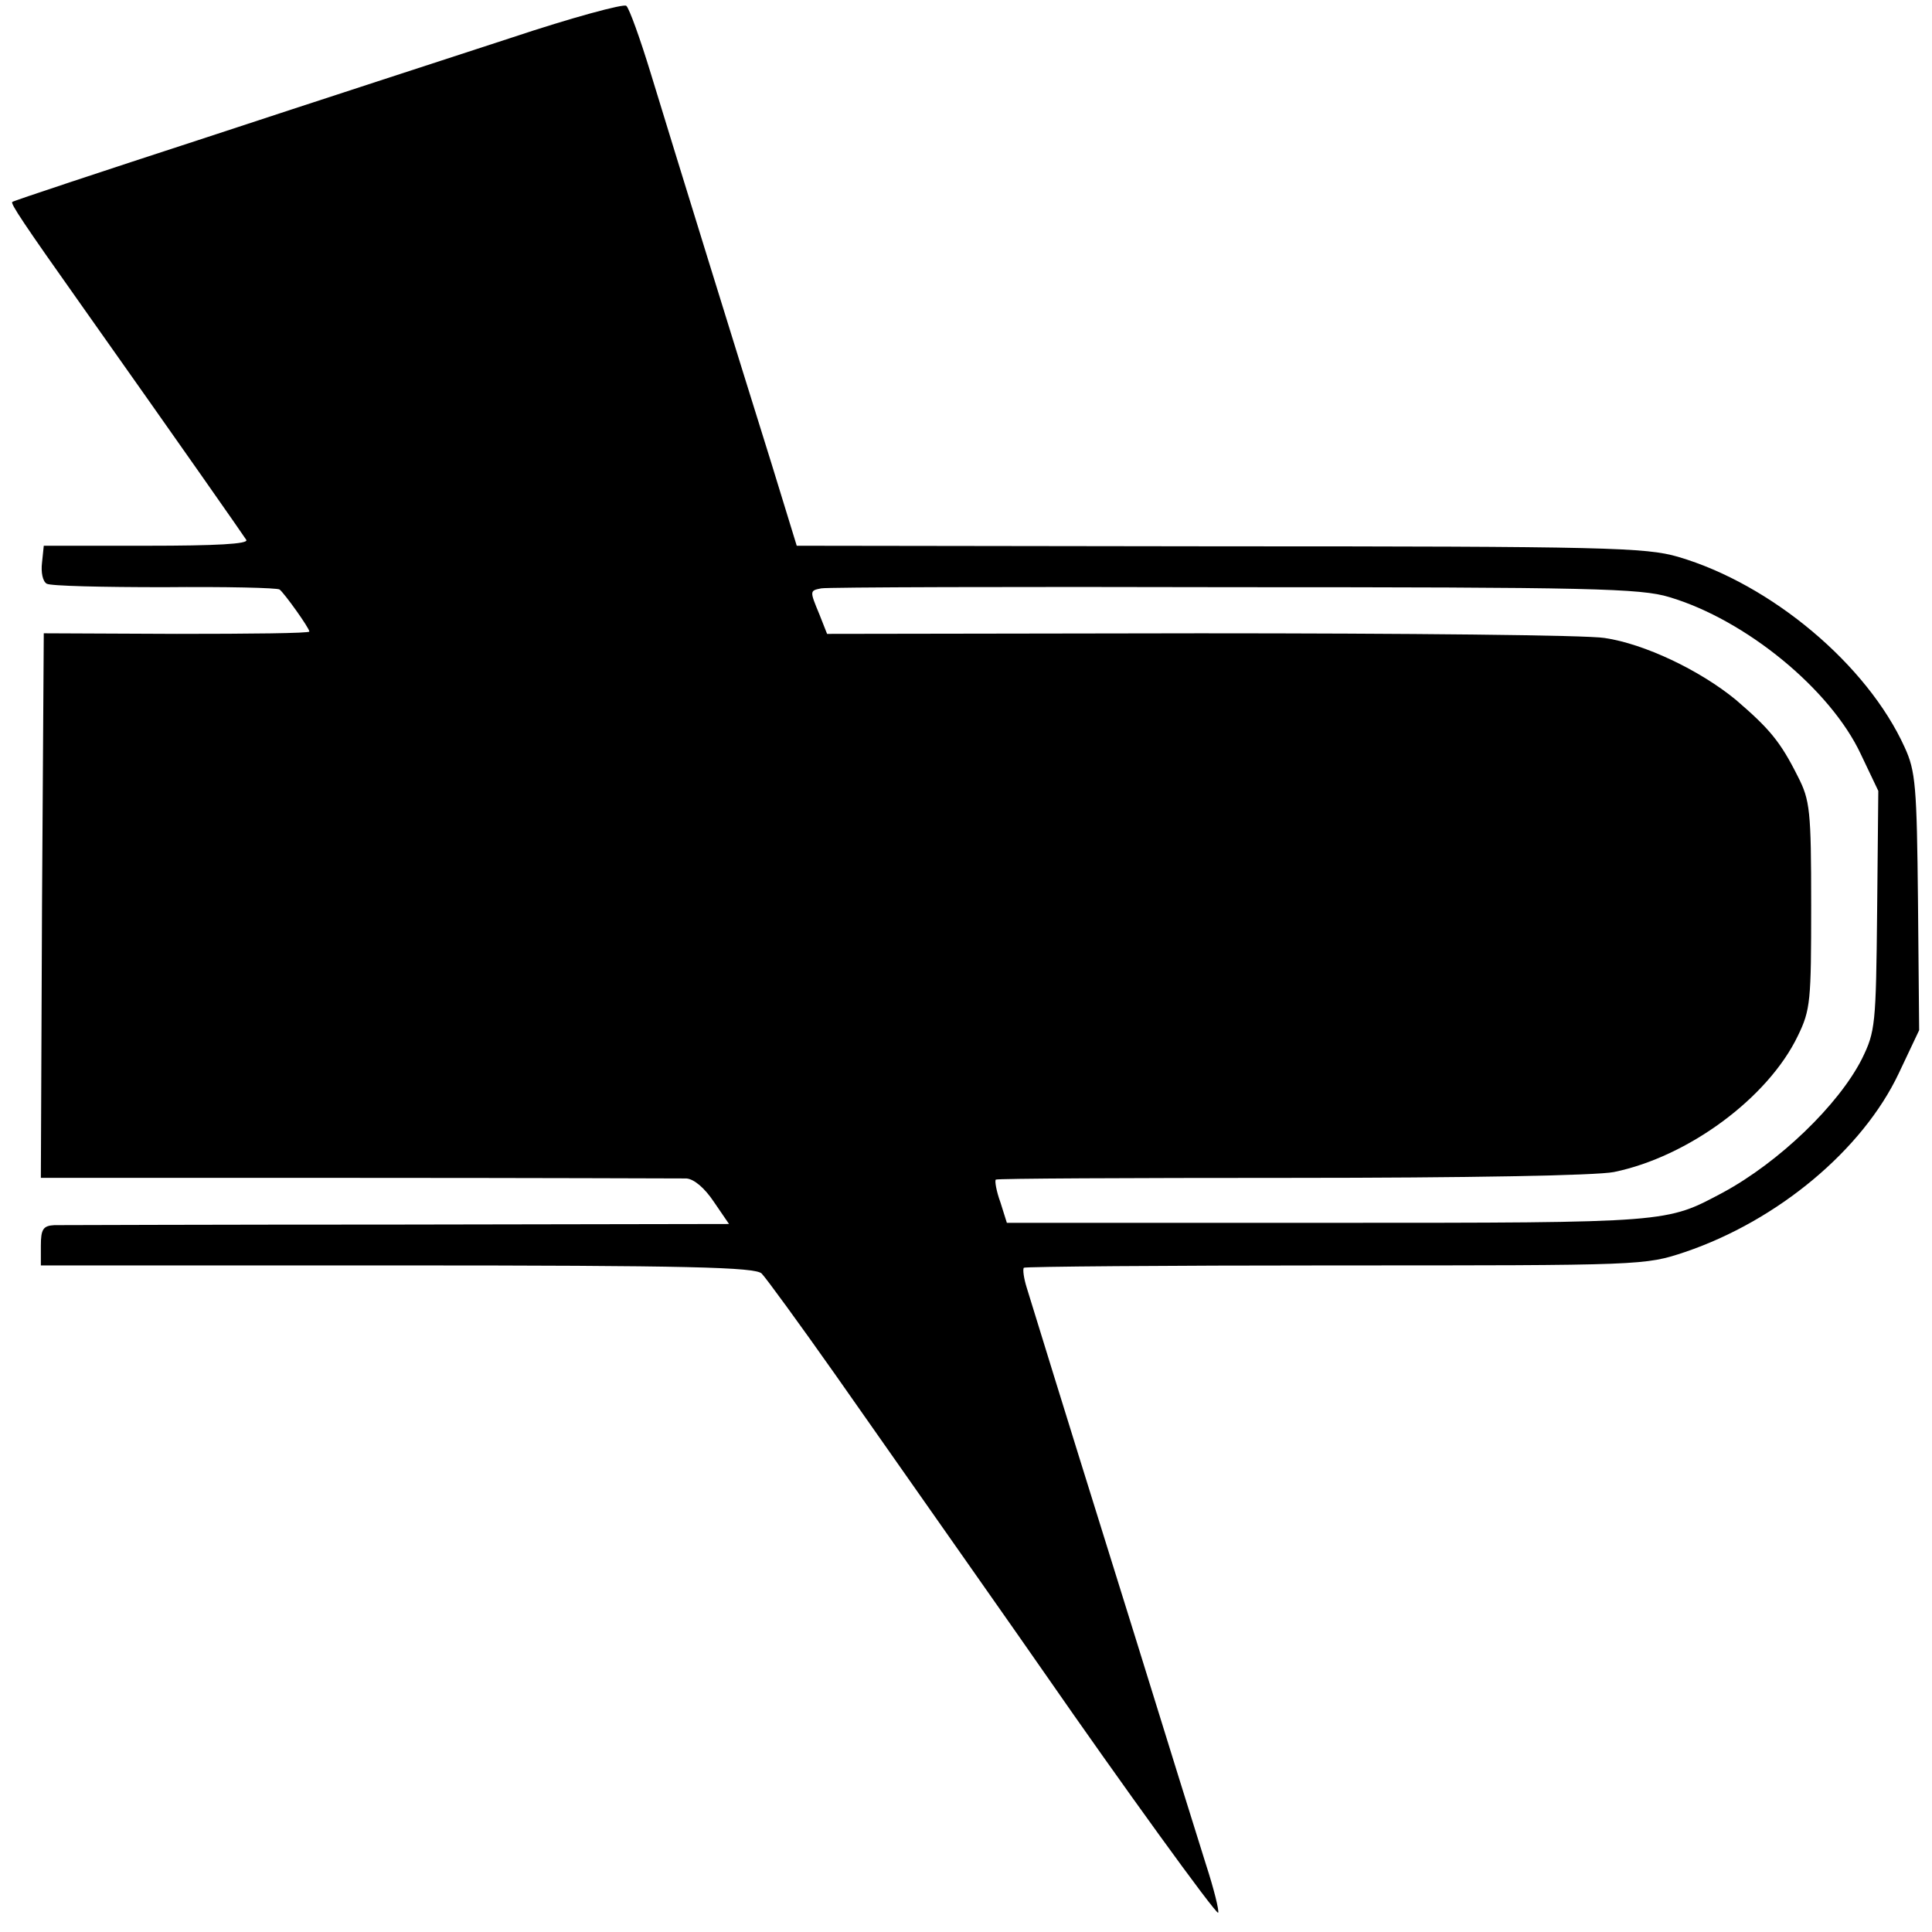 <?xml version="1.0" standalone="no"?>
<!DOCTYPE svg PUBLIC "-//W3C//DTD SVG 20010904//EN"
 "http://www.w3.org/TR/2001/REC-SVG-20010904/DTD/svg10.dtd">
<svg version="1.0" xmlns="http://www.w3.org/2000/svg"
 width="331pt" height="331pt" viewBox="0 0 331 331"
 preserveAspectRatio="xMidYMid meet">
<g transform="translate(0,331) scale(0.1,-0.1)"
fill="#000000" stroke="none">
<path d="M875 3245 c-104 -34 -338 -110 -520 -170 -181 -59 -332 -109 -334
-111 -3 -3 18 -35 120 -179 169 -239 276 -392 281 -400 4 -7 -52 -10 -170 -10
l-177 0 -3 -29 c-2 -16 1 -32 8 -36 6 -4 96 -6 201 -6 105 1 194 -1 198 -4 8
-6 51 -66 51 -72 0 -3 -102 -4 -227 -4 l-228 1 -3 -466 -2 -467 542 0 c299 0
553 -1 564 -1 13 -1 31 -16 47 -40 l26 -38 -567 -1 c-312 0 -577 -1 -589 -1
-19 -1 -23 -7 -23 -35 l0 -34 611 0 c499 0 614 -3 624 -14 7 -7 64 -85 126
-173 122 -174 335 -477 359 -512 129 -186 293 -413 297 -410 2 3 -7 40 -21 83
-14 44 -68 218 -121 389 -82 263 -117 375 -186 599 -5 16 -7 31 -5 34 2 2 242
4 534 4 528 0 530 0 599 23 159 54 304 175 366 306 l35 74 -2 220 c-2 198 -4
224 -23 265 -64 141 -228 279 -388 326 -55 16 -122 18 -785 18 l-725 1 -43
140 c-56 179 -164 528 -207 669 -18 59 -37 112 -42 116 -4 4 -93 -20 -198 -55z
m1985 -958 c131 -39 276 -158 328 -269 l30 -63 -2 -205 c-2 -196 -3 -207 -26
-254 -40 -79 -142 -177 -238 -229 -98 -52 -87 -52 -677 -52 l-550 0 -11 35
c-7 19 -10 37 -8 39 1 2 229 3 506 3 299 0 523 4 553 10 127 26 264 127 315
233 22 45 23 60 23 224 0 163 -2 180 -23 221 -30 60 -49 82 -106 131 -62 51
-157 96 -225 106 -30 5 -341 8 -693 8 l-639 -1 -13 33 c-17 41 -17 41 3 45 9
2 327 3 707 2 611 0 697 -2 746 -17z"/>
</g>
</svg>
